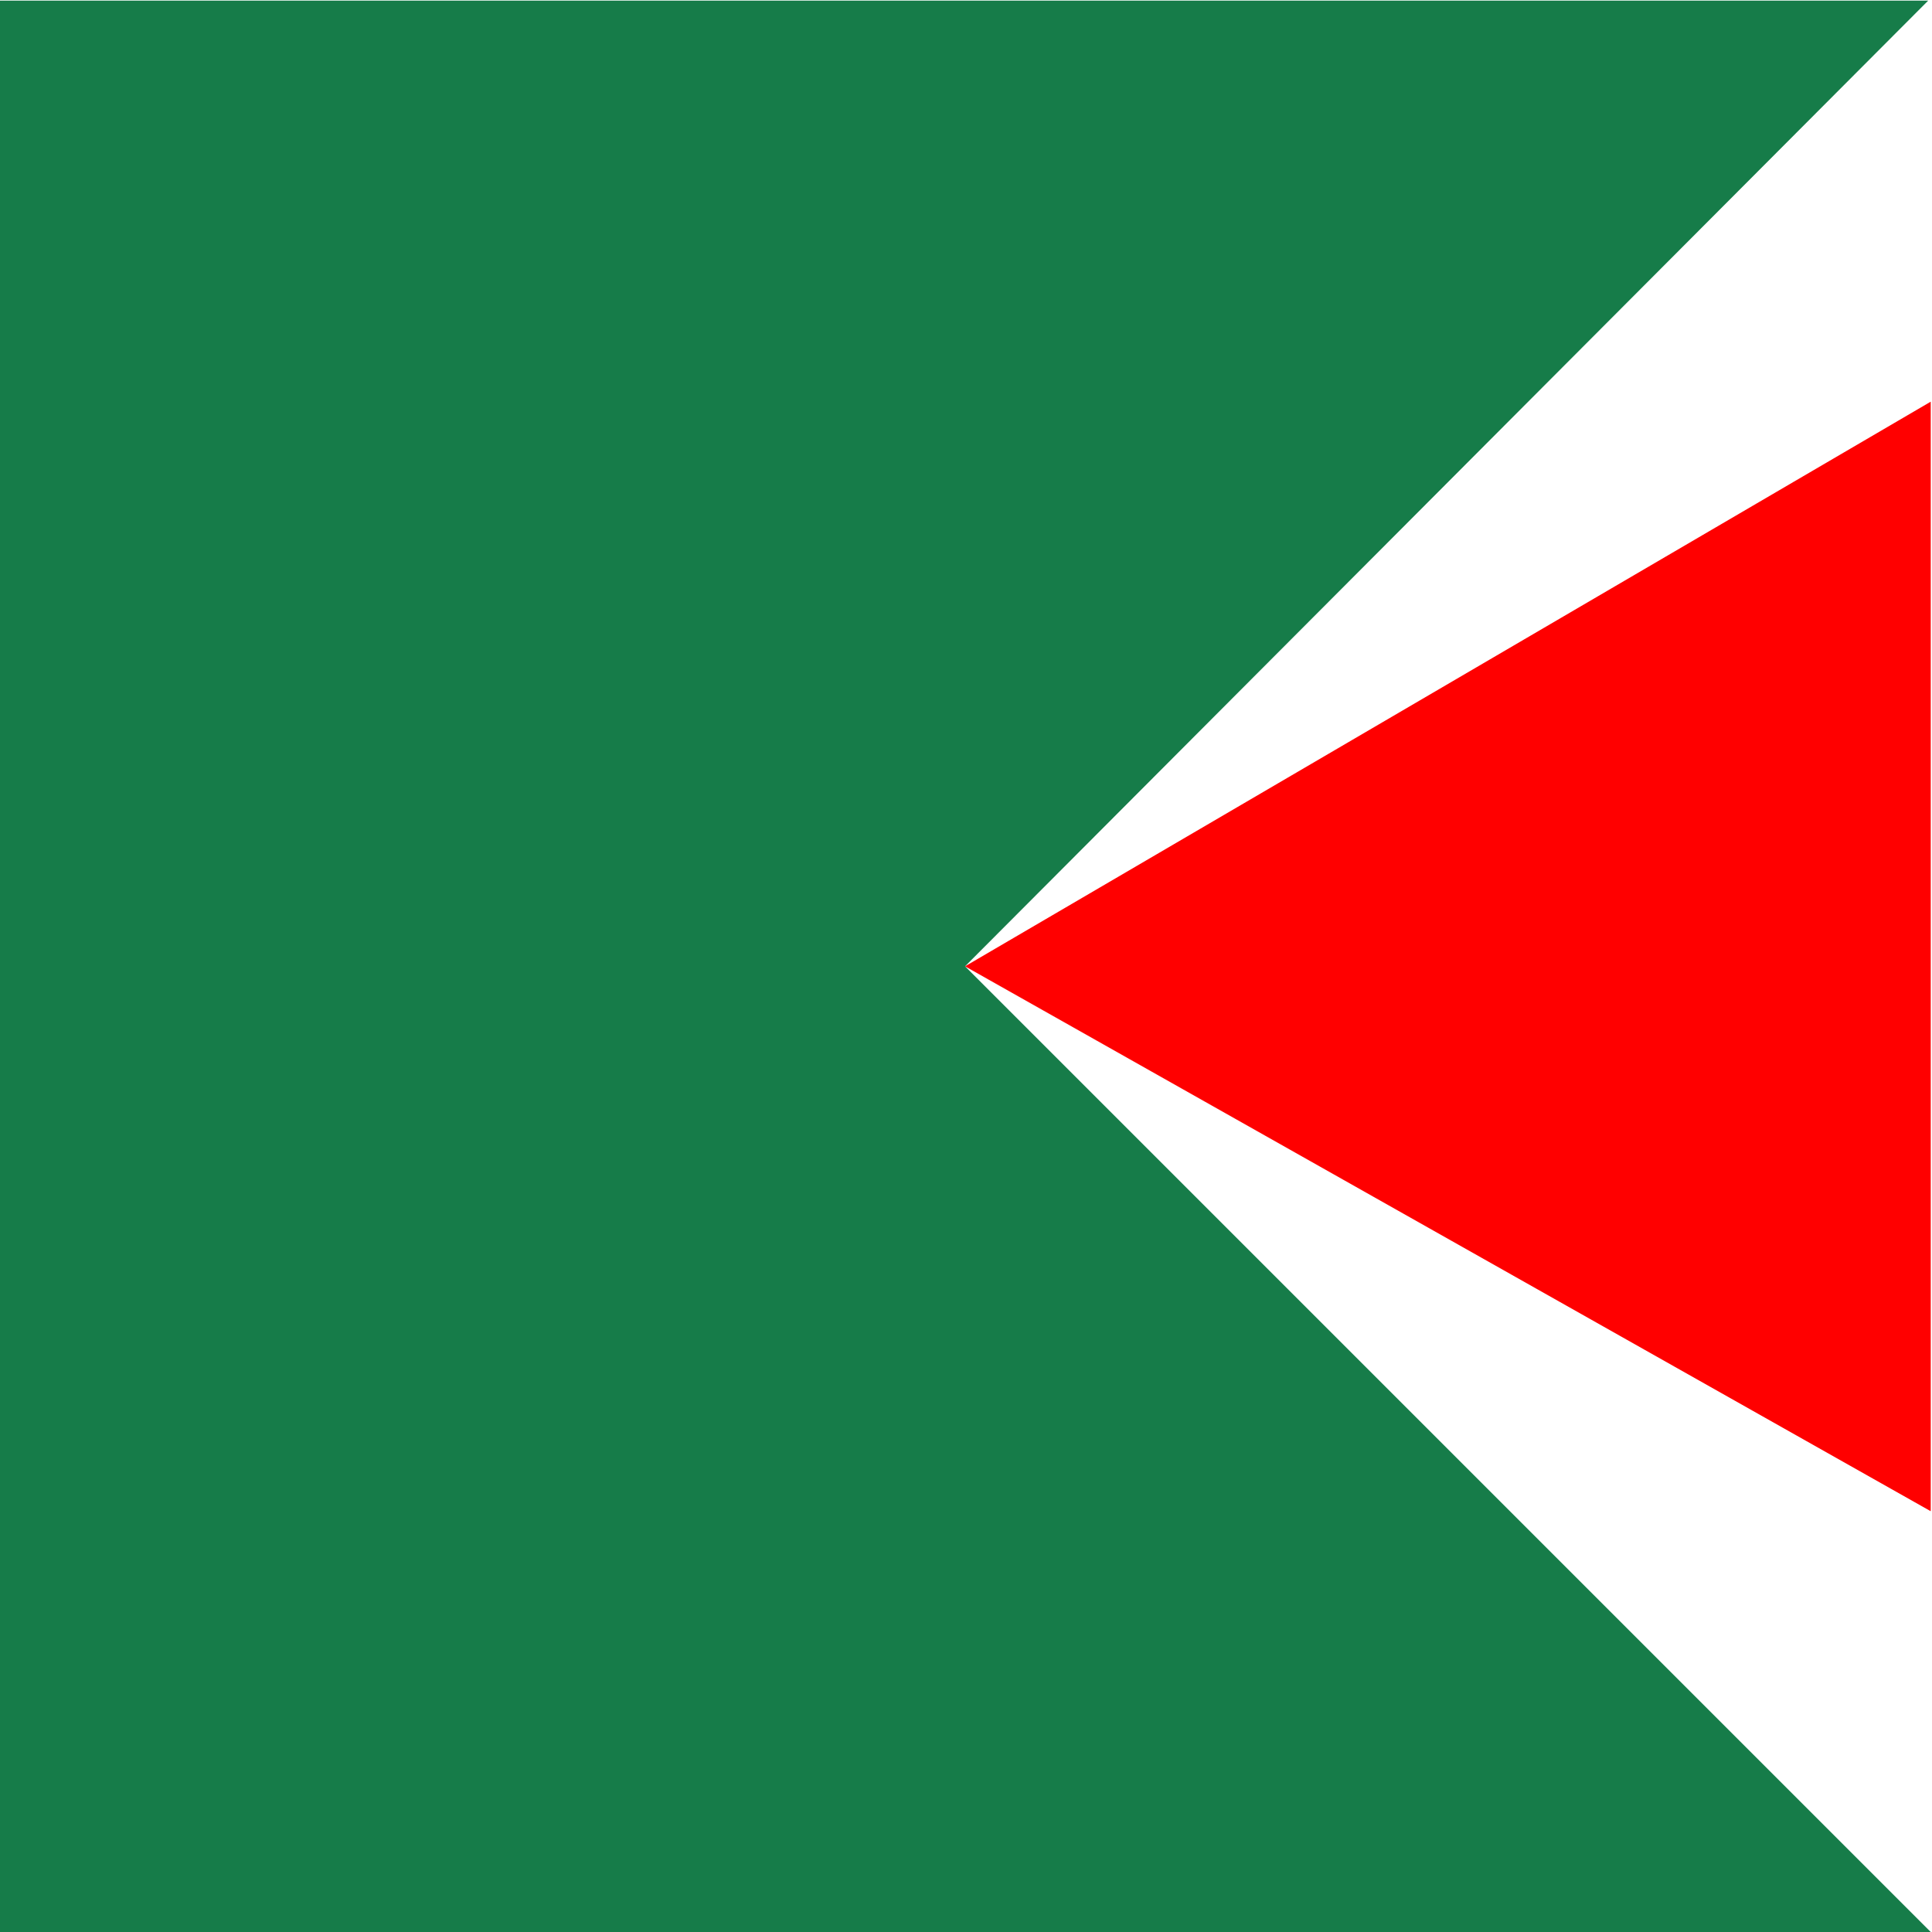 <svg xmlns="http://www.w3.org/2000/svg" fill-rule="evenodd" height="490.455" preserveAspectRatio="none" stroke-linecap="round" viewBox="0 0 3035 3035" width="490.455"><style>.pen1{stroke:none}</style><path class="pen1" style="fill:#167c49" d="M1516 1518 3029 1H-1v3034h3034L1516 1518z"/><path class="pen1" style="fill:red" d="m3033 631-1517 887 1517 856V631z"/></svg>

